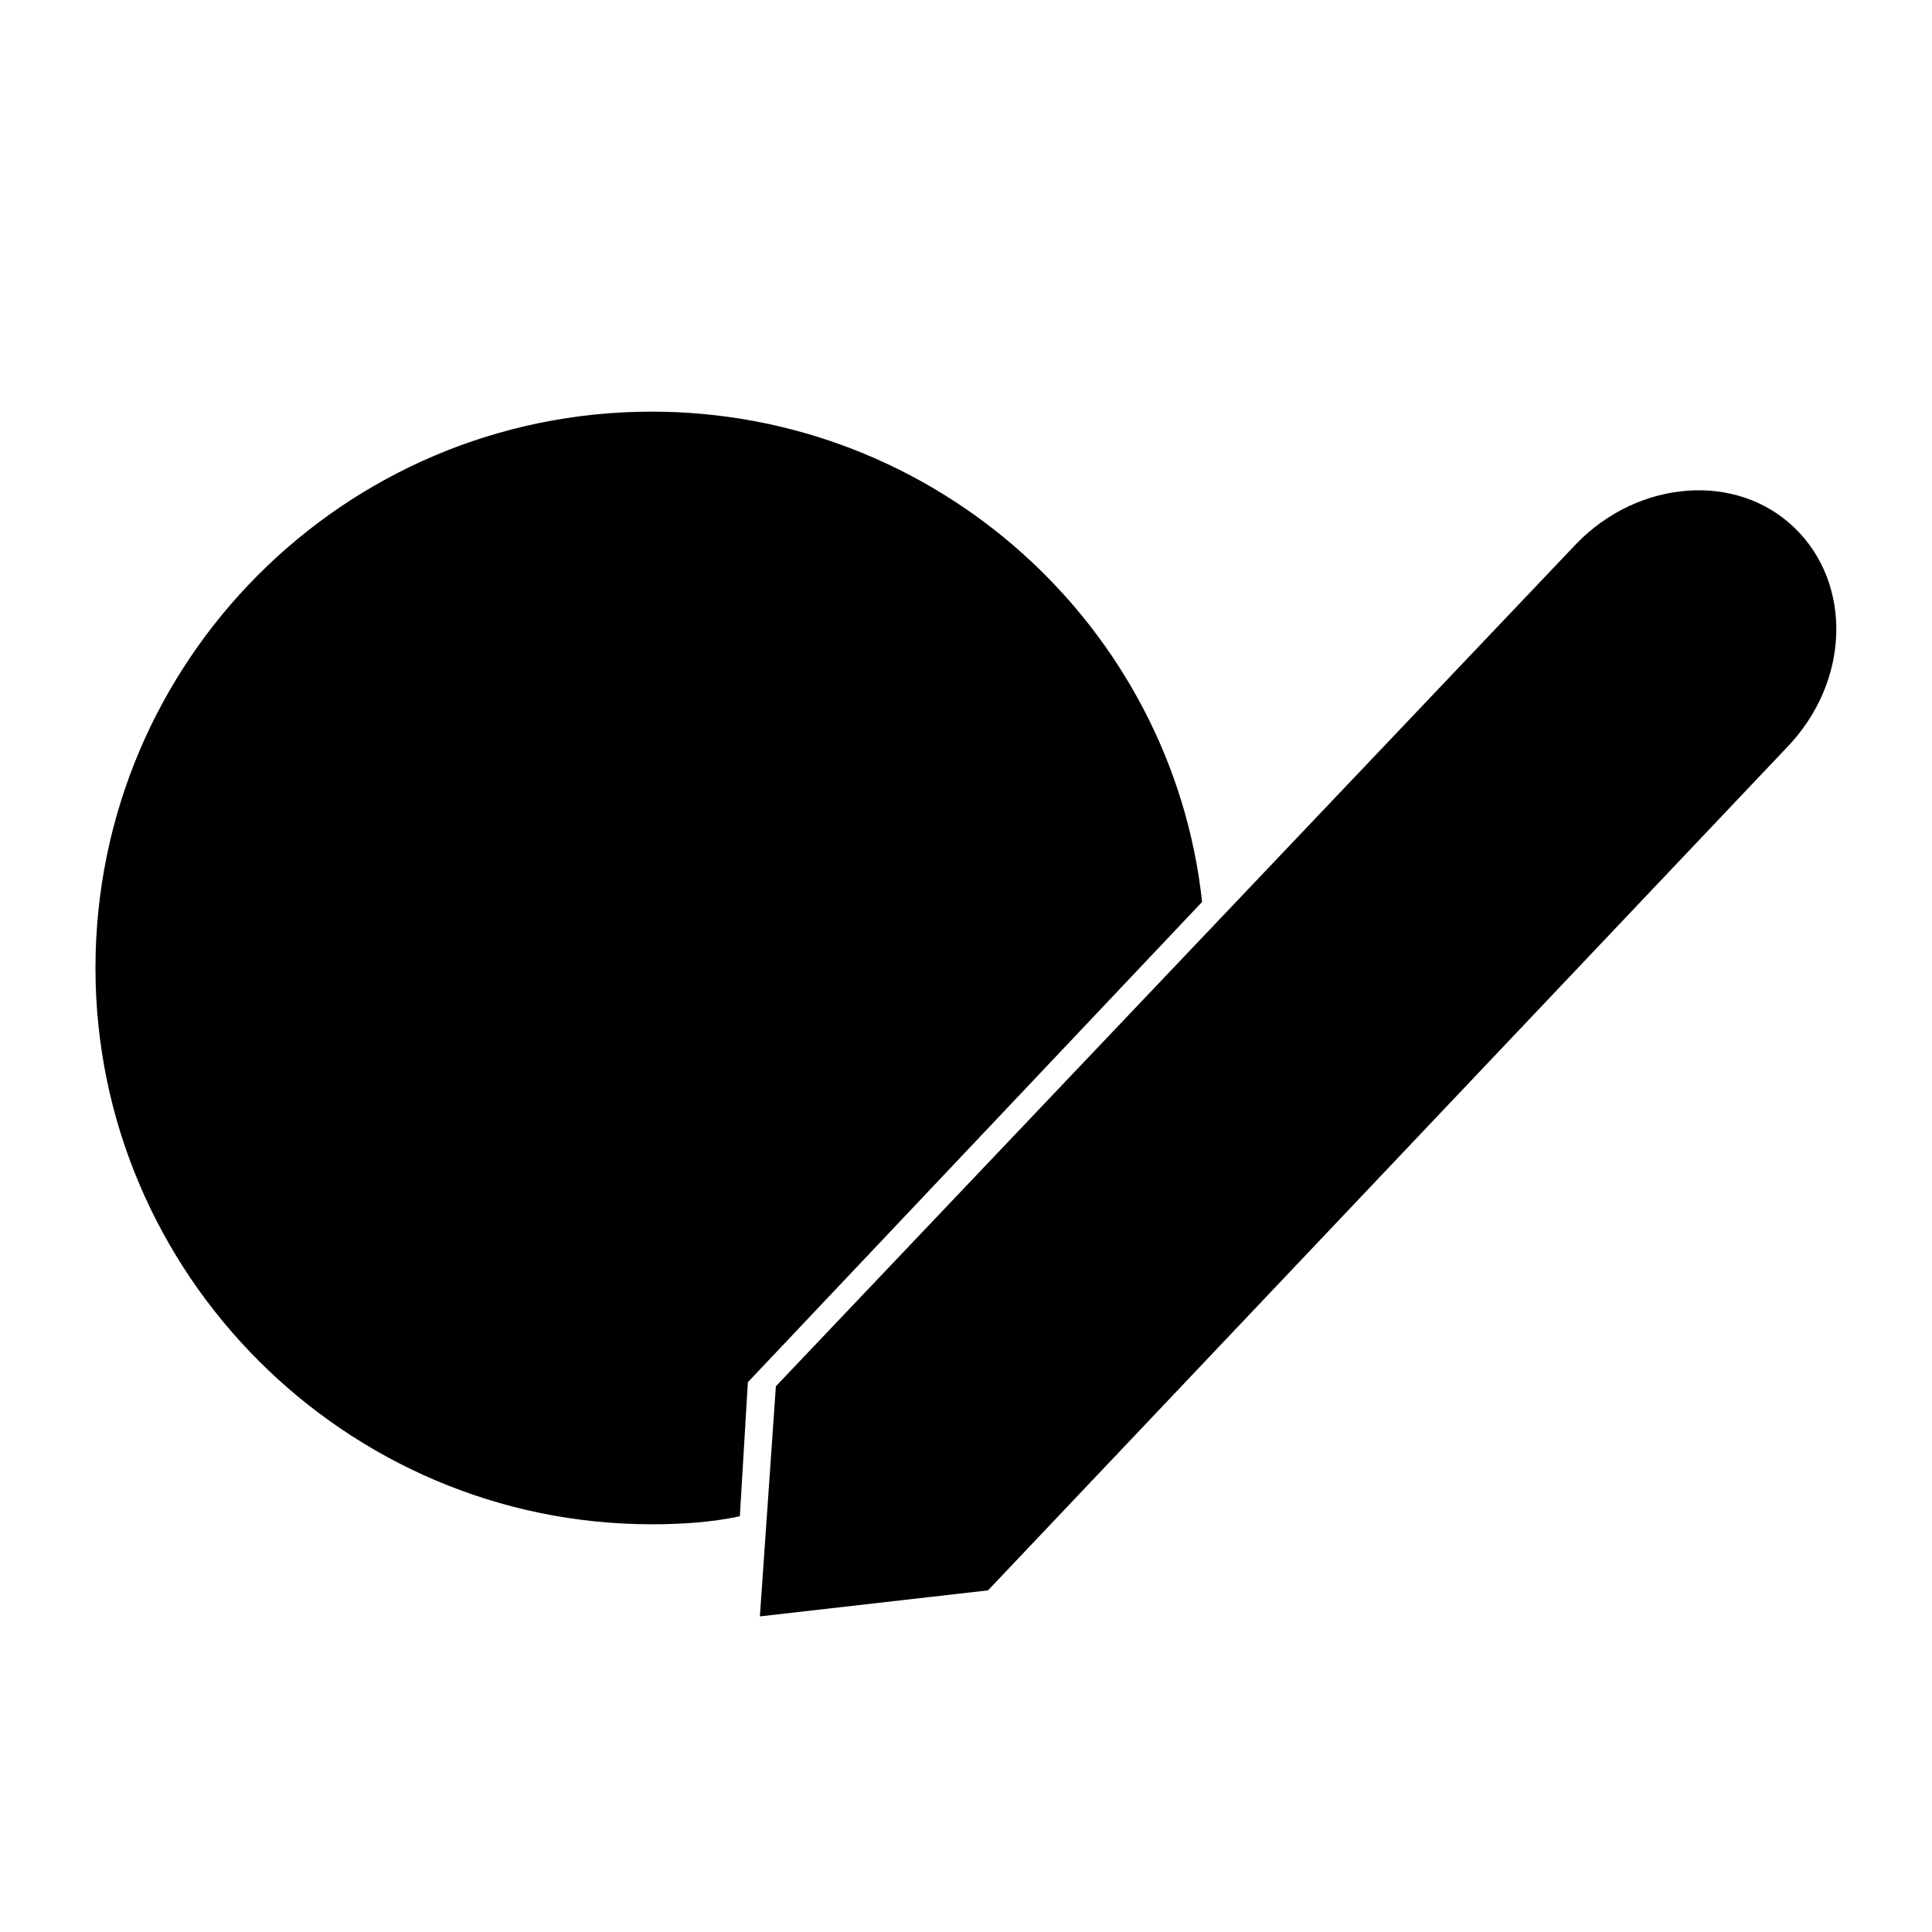 <?xml version="1.0" encoding="UTF-8"?>
<!-- Uploaded to: SVG Repo, www.svgrepo.com, Generator: SVG Repo Mixer Tools -->
<svg fill="#000000" width="800px" height="800px" version="1.1" viewBox="144 144 512 512" xmlns="http://www.w3.org/2000/svg">
 <g>
  <path d="m342.19 510.3 120.38-127.28c-7.953-73.184-70.531-129.93-145.84-129.93-81.672 0-147.43 66.289-147.43 147.43s66.289 147.43 147.43 147.43c7.953 0 15.91-0.531 23.336-2.121z"/>
  <path d="m619.55 283.86c-15.379-14.848-41.367-12.727-57.805 4.242l-212.13 223.27-4.242 60.988 60.457-6.894 211.6-223.27c16.969-17.504 17.5-43.488 2.121-58.34z"/>
 </g>
</svg>